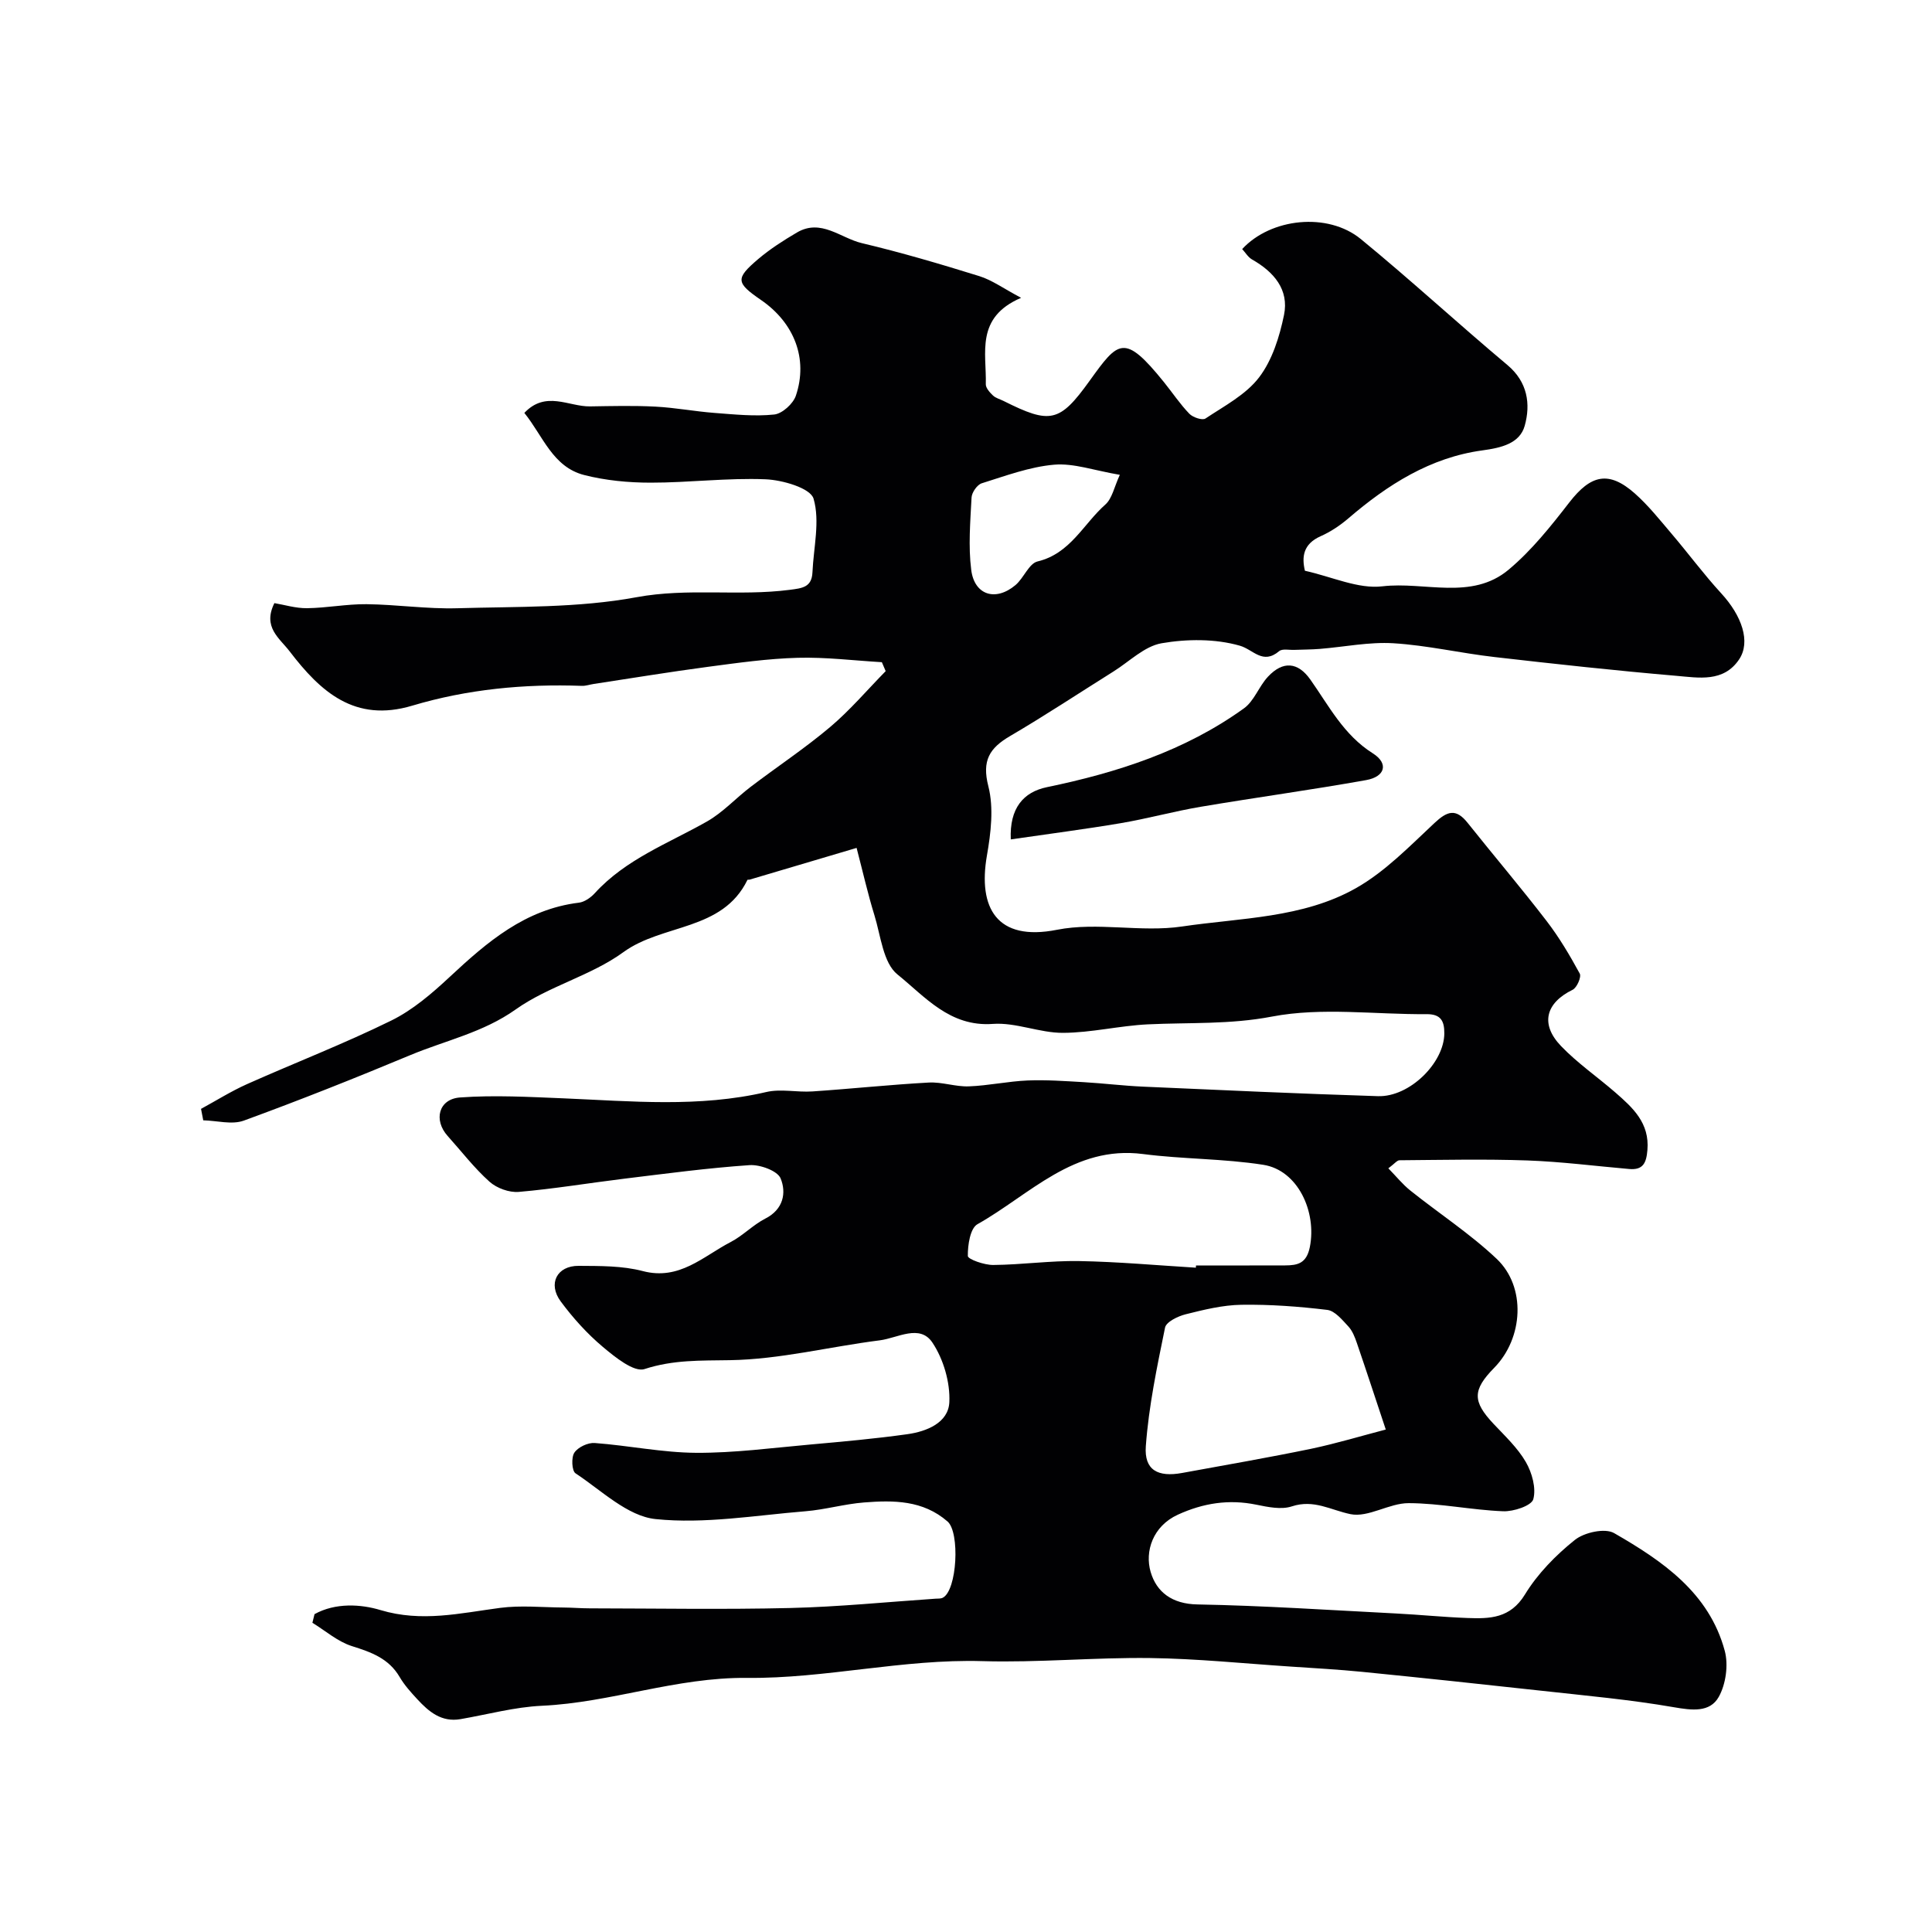 <svg enable-background="new 0 0 400 400" viewBox="0 0 400 400" xmlns="http://www.w3.org/2000/svg"><g fill="#010103"><path d="m65.12 334.19c4.34-2.4 9.59-2.07 13.66-.84 8.53 2.56 16.48.64 24.72-.45 4.31-.57 8.75-.11 13.14-.08 1.82.01 3.65.17 5.47.17 13.83.02 27.67.26 41.5-.07 10.04-.24 20.07-1.25 30.1-1.93.49-.03 1.05.02 1.47-.19 2.99-1.5 3.59-13.54 1-15.79-5.11-4.44-11.2-4.42-17.31-3.94-4.06.32-8.05 1.49-12.11 1.82-10.35.84-20.85 2.67-31.03 1.62-5.82-.6-11.21-5.94-16.58-9.48-.76-.5-.9-3.3-.23-4.28.77-1.14 2.81-2.1 4.22-1.99 7.02.52 14.01 1.99 21.01 2.03 7.88.04 15.77-1.02 23.65-1.72 6.69-.6 13.38-1.2 20.03-2.13 4.03-.56 8.52-2.37 8.72-6.63.19-4.1-1.21-8.89-3.49-12.32-2.61-3.94-7.24-.95-10.9-.49-10.37 1.31-20.69 3.95-31.06 4.11-6.08.1-11.71-.1-17.66 1.84-2.19.71-6.12-2.48-8.64-4.6-3.25-2.73-6.17-5.98-8.7-9.39-2.73-3.68-.79-7.42 3.72-7.38 4.43.03 9.02-.03 13.25 1.08 7.6 2 12.49-3.04 18.19-6 2.55-1.32 4.64-3.56 7.2-4.87 3.76-1.91 4.37-5.36 3.16-8.31-.64-1.58-4.27-2.9-6.44-2.75-8.65.59-17.27 1.75-25.89 2.8-7.3.89-14.56 2.11-21.88 2.74-1.98.17-4.56-.77-6.05-2.1-3.18-2.84-5.81-6.29-8.68-9.48-2.96-3.29-1.88-7.64 2.55-7.97 7.12-.52 14.32-.11 21.48.18 14.02.59 28.02 1.94 41.95-1.31 3.02-.7 6.36.09 9.53-.12 8.04-.54 16.06-1.4 24.1-1.84 2.74-.15 5.54.89 8.29.79 4.07-.15 8.11-1.05 12.19-1.22 3.86-.16 7.75.13 11.62.35 4.11.24 8.2.75 12.3.93 16.2.72 32.4 1.46 48.61 1.97 6.56.2 13.69-6.91 13.73-12.98.02-2.64-.76-4.02-3.68-4-10.69.09-21.67-1.47-31.99.5-8.71 1.67-17.12 1.2-25.69 1.61-5.88.28-11.73 1.74-17.6 1.76-4.84.02-9.75-2.2-14.52-1.85-8.93.65-14.07-5.68-19.74-10.24-2.97-2.39-3.46-8.01-4.77-12.26-1.37-4.43-2.39-8.96-3.69-13.94-7.98 2.37-15.05 4.47-22.12 6.56-.15.05-.44-.02-.48.06-5.18 10.65-17.56 9.04-25.68 14.96-6.74 4.91-15.5 7.03-22.31 11.87-6.76 4.79-14.48 6.4-21.76 9.43-11.41 4.76-22.91 9.34-34.52 13.58-2.47.9-5.59 0-8.4-.06-.15-.79-.3-1.58-.46-2.37 3.16-1.72 6.23-3.65 9.51-5.12 9.94-4.43 20.11-8.36 29.87-13.16 4.46-2.19 8.45-5.63 12.13-9.06 7.75-7.23 15.62-13.99 26.72-15.35 1.17-.14 2.46-1.05 3.29-1.96 6.43-7.06 15.23-10.31 23.25-14.86 3.29-1.87 5.96-4.83 9.01-7.15 5.46-4.16 11.21-7.96 16.45-12.38 4.15-3.5 7.7-7.7 11.52-11.59-.26-.62-.53-1.24-.79-1.85-5.81-.34-11.62-1.07-17.41-.91-6.21.17-12.43 1.05-18.6 1.87-7.91 1.05-15.78 2.35-23.67 3.55-.81.12-1.63.42-2.43.39-11.92-.43-23.7.69-35.12 4.1-11.9 3.56-18.98-2.87-25.38-11.24-2.11-2.76-5.64-5.01-3.16-9.99 2.05.34 4.41 1.08 6.76 1.05 4.1-.05 8.2-.87 12.3-.83 6.27.07 12.55 1.02 18.8.84 12.4-.36 25-.04 37.1-2.28 10.68-1.98 21.2-.17 31.72-1.53 2.6-.34 4.58-.51 4.72-3.63.23-5.13 1.59-10.57.23-15.24-.63-2.19-6.43-3.88-9.96-4.02-7.91-.32-15.86.71-23.79.7-4.59 0-9.31-.45-13.74-1.58-6.53-1.67-8.52-8.07-12.39-12.86 4.43-4.69 9.19-1.29 13.59-1.35 4.53-.07 9.07-.19 13.58.05 4.07.21 8.12.99 12.19 1.3 4.12.31 8.31.76 12.38.33 1.66-.18 3.92-2.23 4.48-3.91 2.57-7.64-.34-15.07-7.22-19.8-5.19-3.57-5.34-4.42-.61-8.45 2.47-2.1 5.25-3.88 8.06-5.53 4.98-2.92 9.03 1.17 13.43 2.21 8.19 1.94 16.28 4.33 24.32 6.83 2.66.83 5.02 2.57 8.65 4.49-9.54 4.09-7.13 11.44-7.31 17.89-.02.78.83 1.71 1.49 2.34.57.54 1.45.75 2.18 1.12 9.68 4.85 11.6 4.49 17.83-4.18 5.95-8.26 7.15-9.92 15.41.32 1.75 2.17 3.3 4.51 5.23 6.51.73.76 2.7 1.42 3.34.99 3.9-2.6 8.37-4.93 11.11-8.53 2.72-3.57 4.22-8.39 5.15-12.9 1.08-5.27-2.11-8.94-6.62-11.5-.82-.47-1.37-1.43-2.04-2.15 5.91-6.41 17.71-7.7 24.57-2.07 10.31 8.45 20.12 17.5 30.34 26.07 4.21 3.53 4.83 8.11 3.59 12.57-1.03 3.69-4.86 4.58-8.78 5.11-10.77 1.47-19.61 7.1-27.72 14.06-1.72 1.47-3.68 2.79-5.74 3.7-3.68 1.63-3.94 4.33-3.27 7.16 5.62 1.24 11.02 3.82 16.05 3.22 8.73-1.03 18.45 2.98 26.12-3.44 4.76-3.98 8.75-9 12.58-13.94 4.45-5.74 8.16-6.61 13.55-1.85 2.82 2.5 5.2 5.51 7.66 8.4 3.45 4.05 6.62 8.35 10.21 12.26 4.32 4.69 6.15 10.06 3.74 13.68-3.23 4.84-8.42 3.81-13.02 3.42-12.58-1.08-25.13-2.45-37.67-3.89-6.98-.8-13.89-2.42-20.88-2.85-5.05-.31-10.18.76-15.28 1.17-1.74.14-3.49.13-5.24.2-1.07.05-2.49-.29-3.15.26-3.42 2.88-5.33-.32-8.16-1.13-5.07-1.45-10.92-1.41-16.19-.5-3.55.62-6.66 3.78-9.95 5.84-7.13 4.47-14.16 9.12-21.41 13.37-4.27 2.5-5.87 5.07-4.5 10.41 1.14 4.48.52 9.65-.3 14.34-1.87 10.78 2 17.84 14.51 15.36 8.34-1.65 17.41.58 25.89-.68 12.15-1.8 25.01-1.71 36.01-7.94 6.04-3.42 11.11-8.68 16.26-13.49 2.62-2.45 4.41-3.09 6.83-.06 5.41 6.79 11.04 13.41 16.33 20.29 2.63 3.41 4.85 7.17 6.91 10.95.38.69-.59 2.92-1.47 3.35-5.57 2.72-6.78 7.1-2.4 11.66 3.39 3.53 7.5 6.36 11.22 9.59 3.63 3.16 7.13 6.33 6.66 11.93-.22 2.64-.87 4.18-3.76 3.93-7.03-.61-14.05-1.52-21.09-1.77-8.81-.31-17.65-.11-26.47-.04-.52 0-1.04.72-2.32 1.67 1.6 1.63 2.94 3.31 4.57 4.61 5.93 4.74 12.36 8.93 17.85 14.12 6.16 5.82 5.53 16.43-.51 22.58-4.52 4.6-4.49 6.96-.12 11.6 2.37 2.52 4.98 4.96 6.68 7.9 1.28 2.22 2.17 5.41 1.54 7.7-.38 1.35-4.09 2.58-6.25 2.49-6.53-.26-13.04-1.66-19.56-1.68-4.03-.01-8.34 3.03-12.03 2.28-4.06-.83-7.58-3.12-12.15-1.61-2.18.72-4.95.14-7.35-.35-5.7-1.17-11.01-.33-16.25 2.07-5.19 2.37-6.88 7.62-5.63 11.86 1.22 4.17 4.44 6.62 9.65 6.72 13.71.25 27.4 1.17 41.1 1.87 4.95.25 9.89.76 14.84.94 4.63.17 8.87.1 11.91-4.88 2.62-4.29 6.37-8.12 10.32-11.28 1.94-1.56 6.23-2.51 8.13-1.42 10.01 5.76 19.67 12.34 22.91 24.37.79 2.92.23 6.93-1.25 9.56-1.84 3.25-5.55 2.77-9.3 2.12-9.03-1.57-18.19-2.39-27.31-3.4-12.39-1.37-24.79-2.68-37.19-3.92-4.92-.49-9.86-.76-14.8-1.09-9.69-.64-19.38-1.64-29.09-1.77-11.59-.15-23.2.98-34.78.64-16.42-.48-32.57 3.64-48.67 3.47-14.75-.15-28.19 5.11-42.5 5.77-5.65.26-11.24 1.8-16.86 2.77-3.93.68-6.55-1.53-8.94-4.12-1.33-1.44-2.68-2.93-3.66-4.61-2.26-3.85-5.87-5.13-9.88-6.39-2.94-.93-5.47-3.17-8.18-4.83.15-.61.29-1.2.44-1.79zm182.47-71.73c.01-.15.02-.31.03-.46 6.15 0 12.3.01 18.45-.01 2.61-.01 4.44-.42 5.12-3.81 1.45-7.31-2.48-15.9-9.64-17.02-8.22-1.29-16.65-1.16-24.91-2.23-14.34-1.85-23.42 8.43-34.27 14.53-1.51.85-2.02 4.33-1.99 6.58.01.68 3.42 1.88 5.26 1.86 5.92-.05 11.84-.91 17.75-.81 8.06.14 16.13.88 24.2 1.37zm39.32 33.51c-2.2-6.6-4.05-12.27-5.98-17.9-.42-1.23-.93-2.55-1.79-3.47-1.26-1.35-2.77-3.21-4.35-3.4-5.89-.71-11.85-1.15-17.77-1.06-3.87.06-7.76 1.02-11.55 1.97-1.6.4-4.02 1.57-4.26 2.76-1.66 8.12-3.38 16.3-3.98 24.55-.36 4.95 2.49 6.46 7.52 5.54 8.92-1.63 17.86-3.18 26.73-5.01 5.29-1.12 10.48-2.69 15.43-3.98zm-55.06-197.66c-5.31-.9-9.54-2.45-13.6-2.1-5.08.44-10.06 2.31-14.99 3.85-.95.3-2.06 1.9-2.11 2.95-.26 4.99-.69 10.06-.07 14.97.66 5.26 5.06 6.6 9.16 3.16 1.72-1.45 2.78-4.47 4.58-4.9 6.78-1.62 9.48-7.75 14.02-11.77 1.43-1.26 1.85-3.68 3.01-6.16z"/><path d="m209.27 173.79c-.28-6.47 2.61-9.81 7.5-10.82 14.54-3.01 28.57-7.52 40.77-16.31 2.13-1.53 3.11-4.56 4.98-6.56 3.1-3.32 6.2-3.04 8.76.58 3.87 5.47 6.9 11.48 12.96 15.3 3.31 2.09 2.54 4.83-1.39 5.53-11.39 2.04-22.87 3.6-34.28 5.53-5.55.94-10.99 2.45-16.54 3.39-7.39 1.25-14.82 2.2-22.76 3.36z"/></g></svg>